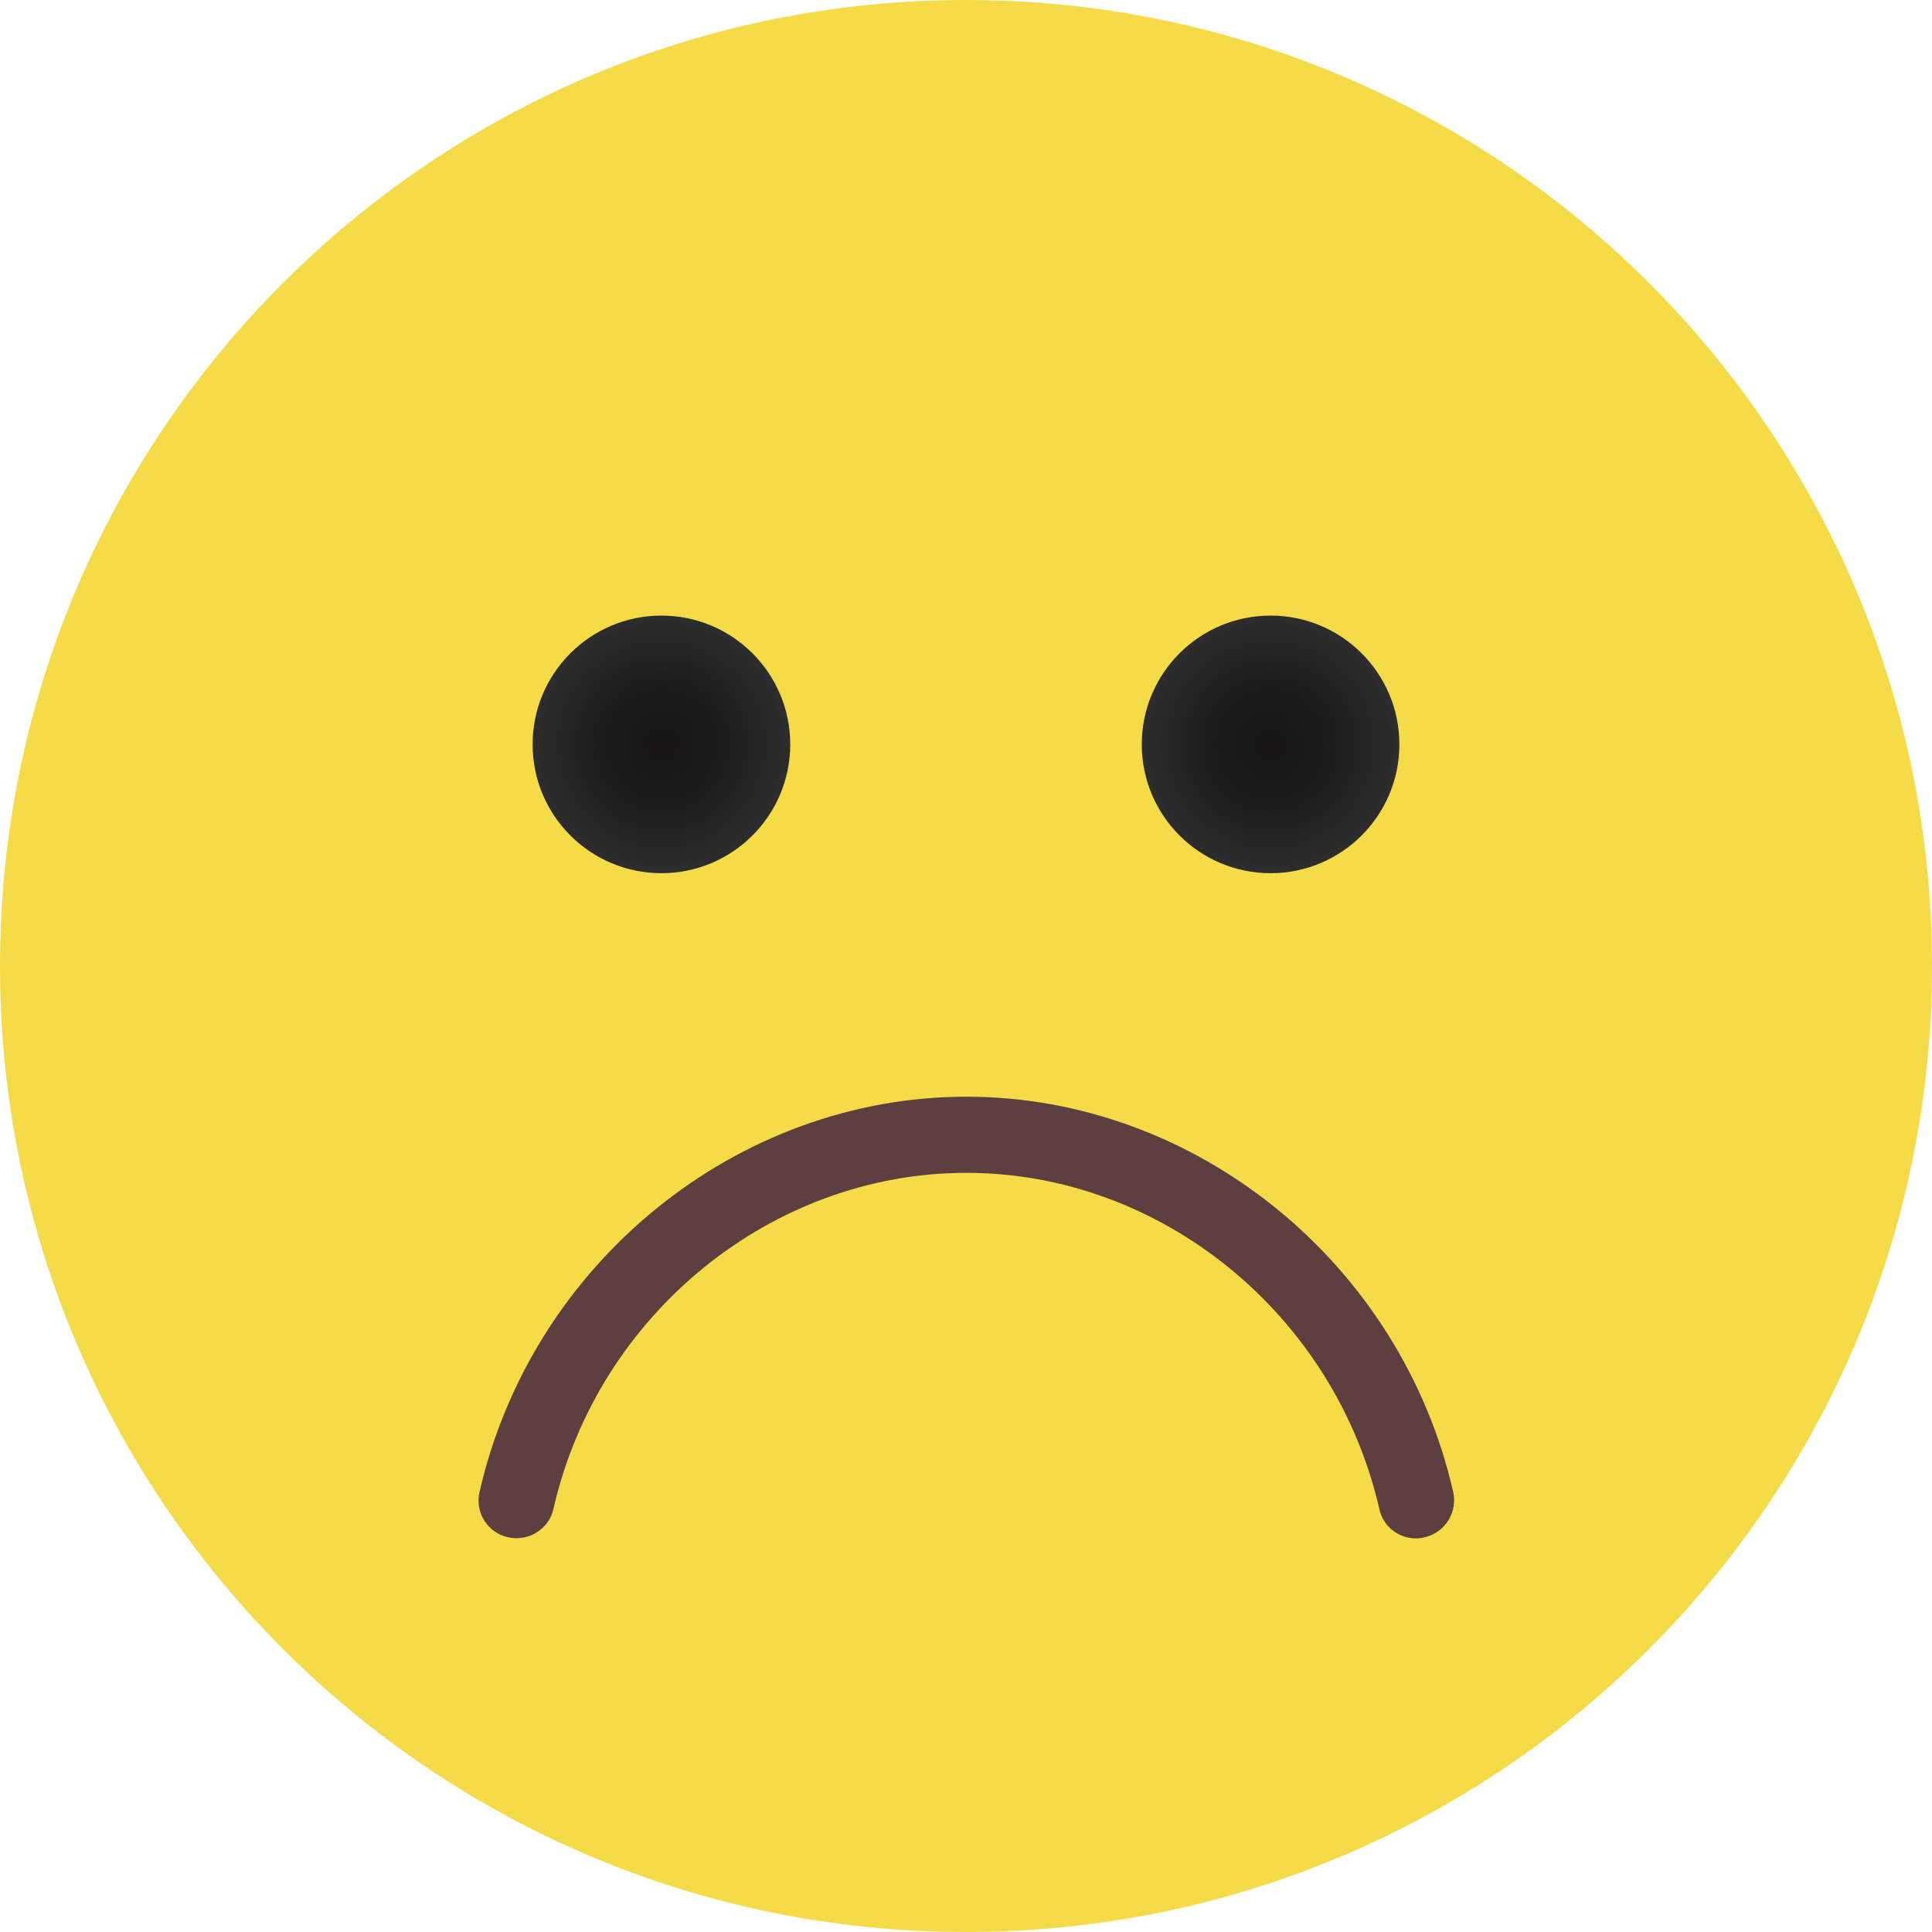 <?xml version="1.0" encoding="UTF-8"?>
<!DOCTYPE svg PUBLIC '-//W3C//DTD SVG 1.0//EN'
          'http://www.w3.org/TR/2001/REC-SVG-20010904/DTD/svg10.dtd'>
<svg height="510.0" preserveAspectRatio="xMidYMid meet" version="1.0" viewBox="1.0 1.0 510.0 510.0" width="510.0" xmlns="http://www.w3.org/2000/svg" xmlns:xlink="http://www.w3.org/1999/xlink" zoomAndPan="magnify"
><g
  ><g
    ><g
      ><g id="change1_1"
        ><path d="M256,1c140.8,0,255,114.2,255,255S396.8,511,256,511S1,396.8,1,256S115.2,1,256,1z" fill="#f5db48"
        /></g
        ><radialGradient cx="336.36" cy="314.5" gradientTransform="matrix(1 0 0 -1 0 512)" gradientUnits="userSpaceOnUse" id="a" r="34" xlink:actuate="onLoad" xlink:show="other" xlink:type="simple"
        ><stop offset="0" stop-color="#161414"
          /><stop offset=".403" stop-color="#1b1a1a"
          /><stop offset=".934" stop-color="#2b2a2a"
          /><stop offset="1" stop-color="#2d2d2d"
        /></radialGradient
        ><circle cx="336.4" cy="197.5" fill="url(#a)" r="34"
        /><radialGradient cx="175.64" cy="314.5" gradientTransform="matrix(1 0 0 -1 0 512)" gradientUnits="userSpaceOnUse" id="b" r="34" xlink:actuate="onLoad" xlink:show="other" xlink:type="simple"
        ><stop offset="0" stop-color="#161414"
          /><stop offset=".403" stop-color="#1b1a1a"
          /><stop offset=".934" stop-color="#2b2a2a"
          /><stop offset="1" stop-color="#2d2d2d"
        /></radialGradient
        ><circle cx="175.6" cy="197.5" fill="url(#b)" r="34"
        /><g id="change2_1"
        ><path d="M374.8,407.1c-4.6,0-8.7-3.1-9.7-7.8c-11.8-51.4-57.6-88.7-109-88.7s-97.3,37.3-109,88.7 c-1.2,5.4-6.6,8.7-12,7.5c-5.4-1.2-8.8-6.6-7.5-12c13.8-60.4,67.9-104.3,128.5-104.3s114.7,43.9,128.5,104.3 c1.2,5.4-2.1,10.7-7.5,12C376.3,407,375.5,407.1,374.8,407.1z" fill="#5d3f3f"
        /></g
      ></g
    ></g
  ></g
></svg
>
